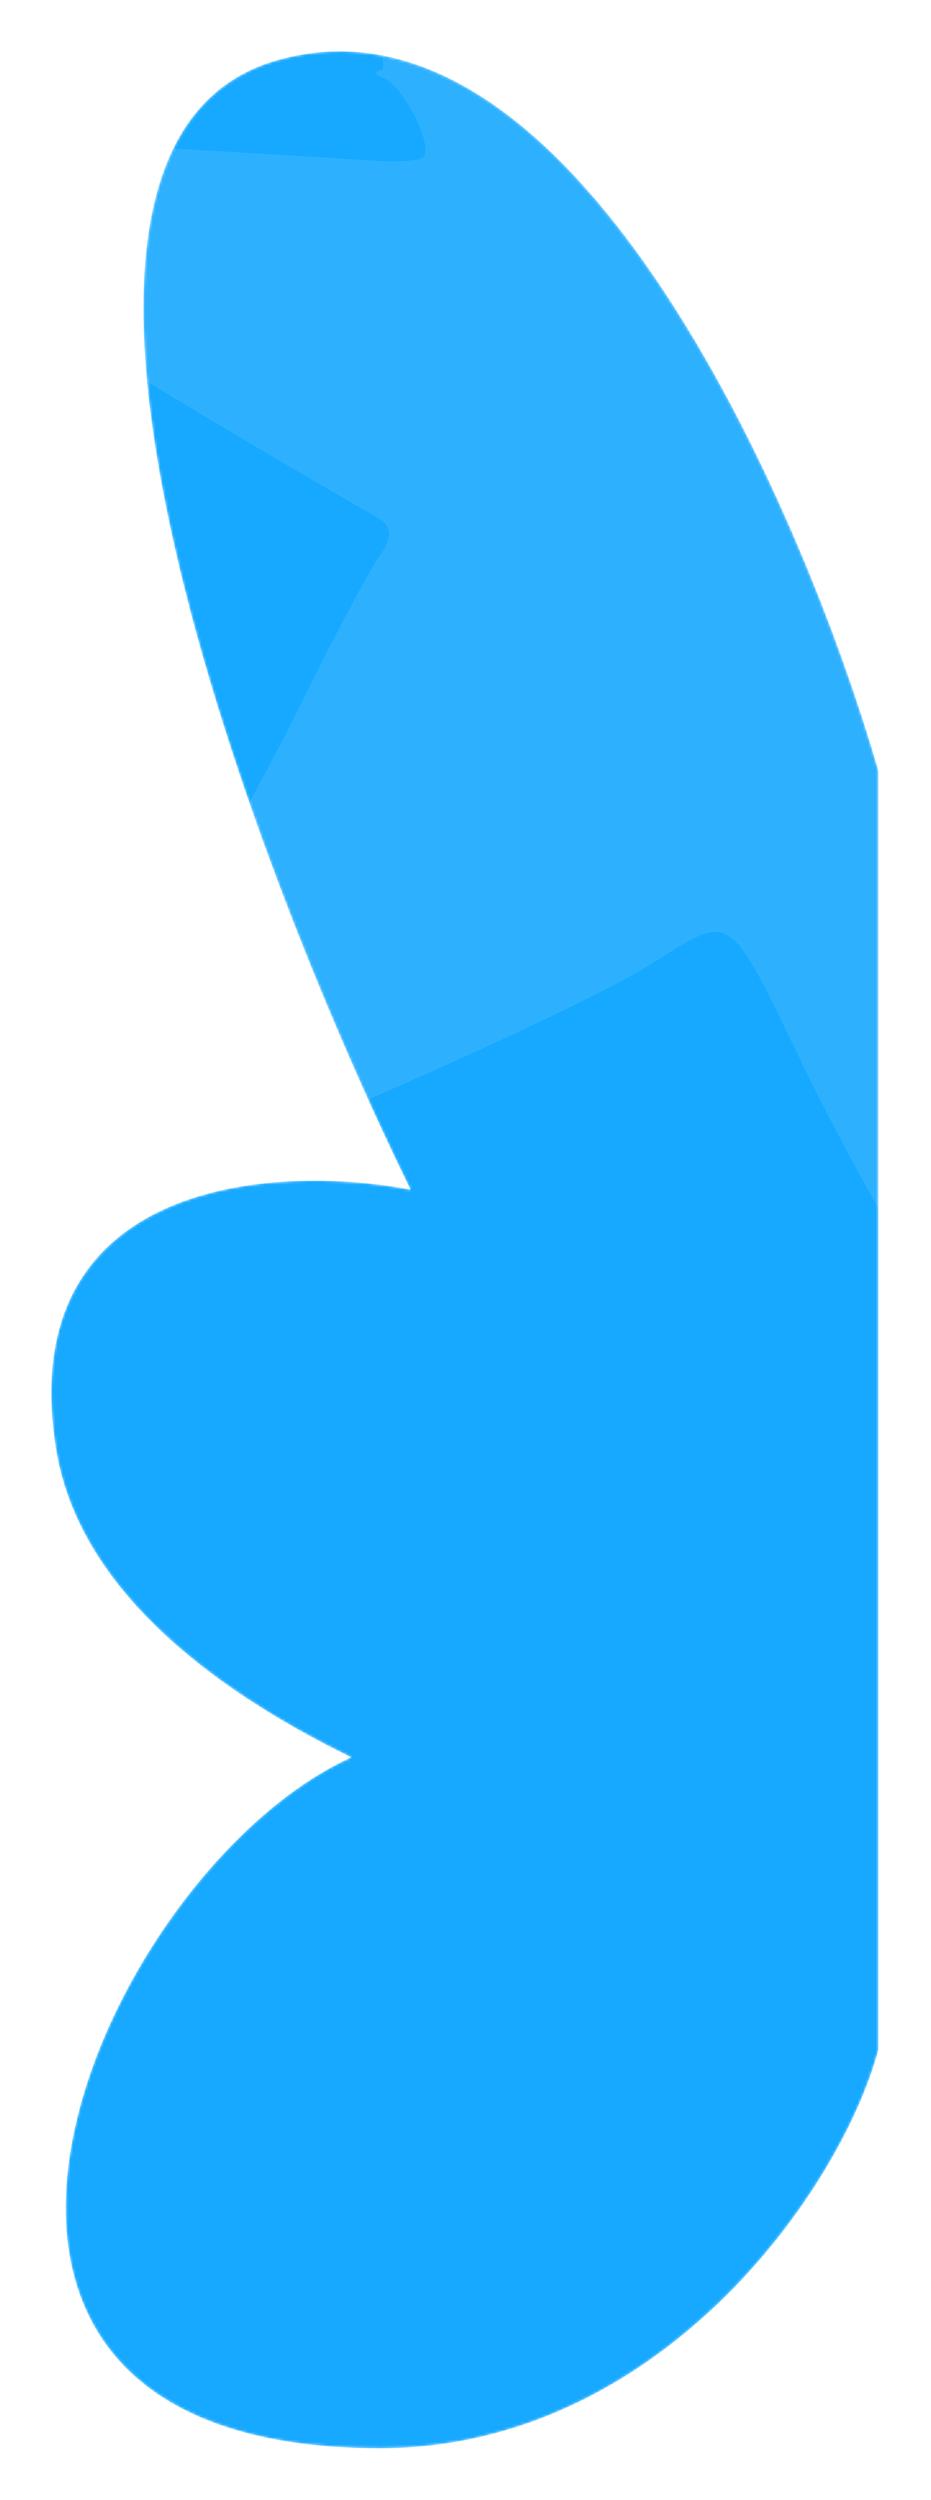 <?xml version="1.0" encoding="UTF-8"?> <svg xmlns="http://www.w3.org/2000/svg" width="363" height="974" viewBox="0 0 363 974" fill="none"><mask id="mask0_733_3314" style="mask-type:alpha" maskUnits="userSpaceOnUse" x="20" y="20" width="323" height="934"><path d="M107.612 23.588C221.921 -9.49 311.833 194.262 342.5 300.273L342.5 798.587C327.625 854.063 256.665 953.865 148.216 953.865C-59.565 953.865 38.738 729.086 136.908 684.668C79.023 656.385 30.01 616.693 21.777 564.201C5.33 459.334 107.098 453.351 160.037 463.469C94.933 330.625 -6.697 56.667 107.612 23.588Z" fill="#16A9FF"></path></mask><g mask="url(#mask0_733_3314)"><g filter="url(#filter0_f_733_3314)"><path d="M107.612 23.588C221.921 -9.49 311.833 194.262 342.5 300.273L342.5 798.587C327.625 854.063 256.665 953.865 148.216 953.865C-59.565 953.865 38.738 729.086 136.908 684.668C79.023 656.385 30.01 616.693 21.777 564.201C5.33 459.334 107.098 453.351 160.037 463.469C94.933 330.625 -6.697 56.667 107.612 23.588Z" fill="#16A9FF"></path></g><path d="M196.897 -113.911C157.287 -151.757 119.425 -185.099 112.749 -188.005C86.179 -199.584 87.577 -181.921 121.591 -76.262C139.821 -19.622 152.086 27.029 148.842 27.405C145.602 27.778 145.937 29.174 149.597 30.505C157.235 33.281 169.446 57.738 164.959 61.285C163.311 62.587 155.582 63.24 147.786 62.742C-5.533 52.947 -29.002 53.247 -36.023 65.089C-45.772 81.524 -13.561 107.329 100.536 174.505C121.241 186.698 142.046 198.79 146.764 201.381C152.96 204.784 153.251 209.082 147.8 216.88C143.656 222.813 129.503 249.499 116.351 276.183C103.199 302.867 78.098 347.647 60.57 375.699C11.64 454.004 2.816 471.992 10.959 476.826C14.885 479.158 16.471 483.713 14.49 486.947C12.504 490.185 15.607 488.964 21.381 484.235C27.154 479.506 75.045 457.391 127.801 435.085C180.558 412.78 236.719 386.364 252.607 376.375C286.121 355.307 283.22 353.44 313.252 415.393C346.436 483.855 413.172 590.936 423.405 592.138C429.773 592.886 432.563 590.474 434.188 582.806C435.39 577.115 439.323 572.123 442.924 571.707C446.645 571.278 446.498 569.193 442.573 566.861C438.532 564.461 438.107 546.777 441.544 524.047C444.772 502.749 448.327 463.512 449.441 436.852C450.562 410.192 454.219 388.064 457.568 387.68C460.919 387.289 461.591 385.436 459.059 383.553C454.699 380.312 454.341 297.377 458.67 293.568C459.79 292.578 492.844 301.622 532.126 313.662C571.404 325.699 625.094 339.207 651.434 343.678C677.766 348.148 699.651 354.666 700.055 358.161C700.501 361.99 702.829 361.084 705.913 355.885C709.725 349.452 711.718 349.462 713.732 355.922C715.755 362.394 718.094 362.387 722.992 355.893C726.6 351.11 729.325 345.273 729.048 342.917C728.778 340.562 708.468 318.83 683.917 294.62C659.367 270.41 617.117 222.599 590.026 188.365L540.775 126.129L584.189 86.971C641.914 34.91 723.527 -53.566 729.358 -70.415C735.697 -88.723 724.614 -93.774 696.453 -85.397C683.6 -81.573 656.719 -76.409 636.722 -73.931C592.884 -68.49 522.18 -52.99 474.717 -38.412C455.579 -32.535 438.11 -30.026 435.891 -32.834C433.668 -35.647 425.12 -58.541 416.895 -83.712C394.251 -153.027 354.756 -258.024 348.219 -266.295C345.034 -270.326 344.903 -273.913 347.932 -274.264C350.964 -274.612 347.278 -280.081 339.738 -286.417C329.94 -294.657 323.668 -296.063 317.716 -291.359C313.139 -287.741 305.094 -284.318 299.837 -283.749C291.801 -282.881 291.988 -282.329 300.996 -280.296C310.177 -278.228 310.479 -271.579 303.085 -233.891C291.597 -175.335 292.748 -182.439 282.857 -108.953C278.057 -73.294 272.954 -44.339 271.517 -44.608C270.084 -44.881 236.502 -76.062 196.897 -113.911Z" fill="#FCFBFA" fill-opacity="0.1"></path><path d="M191.523 -152.246C195.565 -149.923 195.776 -151.73 192.057 -156.856C188.691 -161.492 185.699 -163.212 185.403 -160.68C185.108 -158.148 187.861 -154.349 191.523 -152.246Z" fill="#FCFBFA" fill-opacity="0.1"></path><path d="M61.498 48.782C66.436 47.24 67.577 45.174 64.181 43.94C60.918 42.753 56.447 43.206 54.242 44.949C48.119 49.788 51.884 51.776 61.498 48.782Z" fill="#FCFBFA" fill-opacity="0.1"></path><path d="M449.688 -53.092C452.703 -55.544 450.851 -56.801 445.055 -56.249C432.693 -55.077 431.22 -53.912 438.668 -51.201C441.968 -50.002 446.926 -50.853 449.688 -53.092Z" fill="#FCFBFA" fill-opacity="0.1"></path></g><defs><filter id="filter0_f_733_3314" x="0" y="0" width="362.5" height="973.865" filterUnits="userSpaceOnUse" color-interpolation-filters="sRGB"><feFlood flood-opacity="0" result="BackgroundImageFix"></feFlood><feBlend mode="normal" in="SourceGraphic" in2="BackgroundImageFix" result="shape"></feBlend><feGaussianBlur stdDeviation="10" result="effect1_foregroundBlur_733_3314"></feGaussianBlur></filter></defs></svg> 